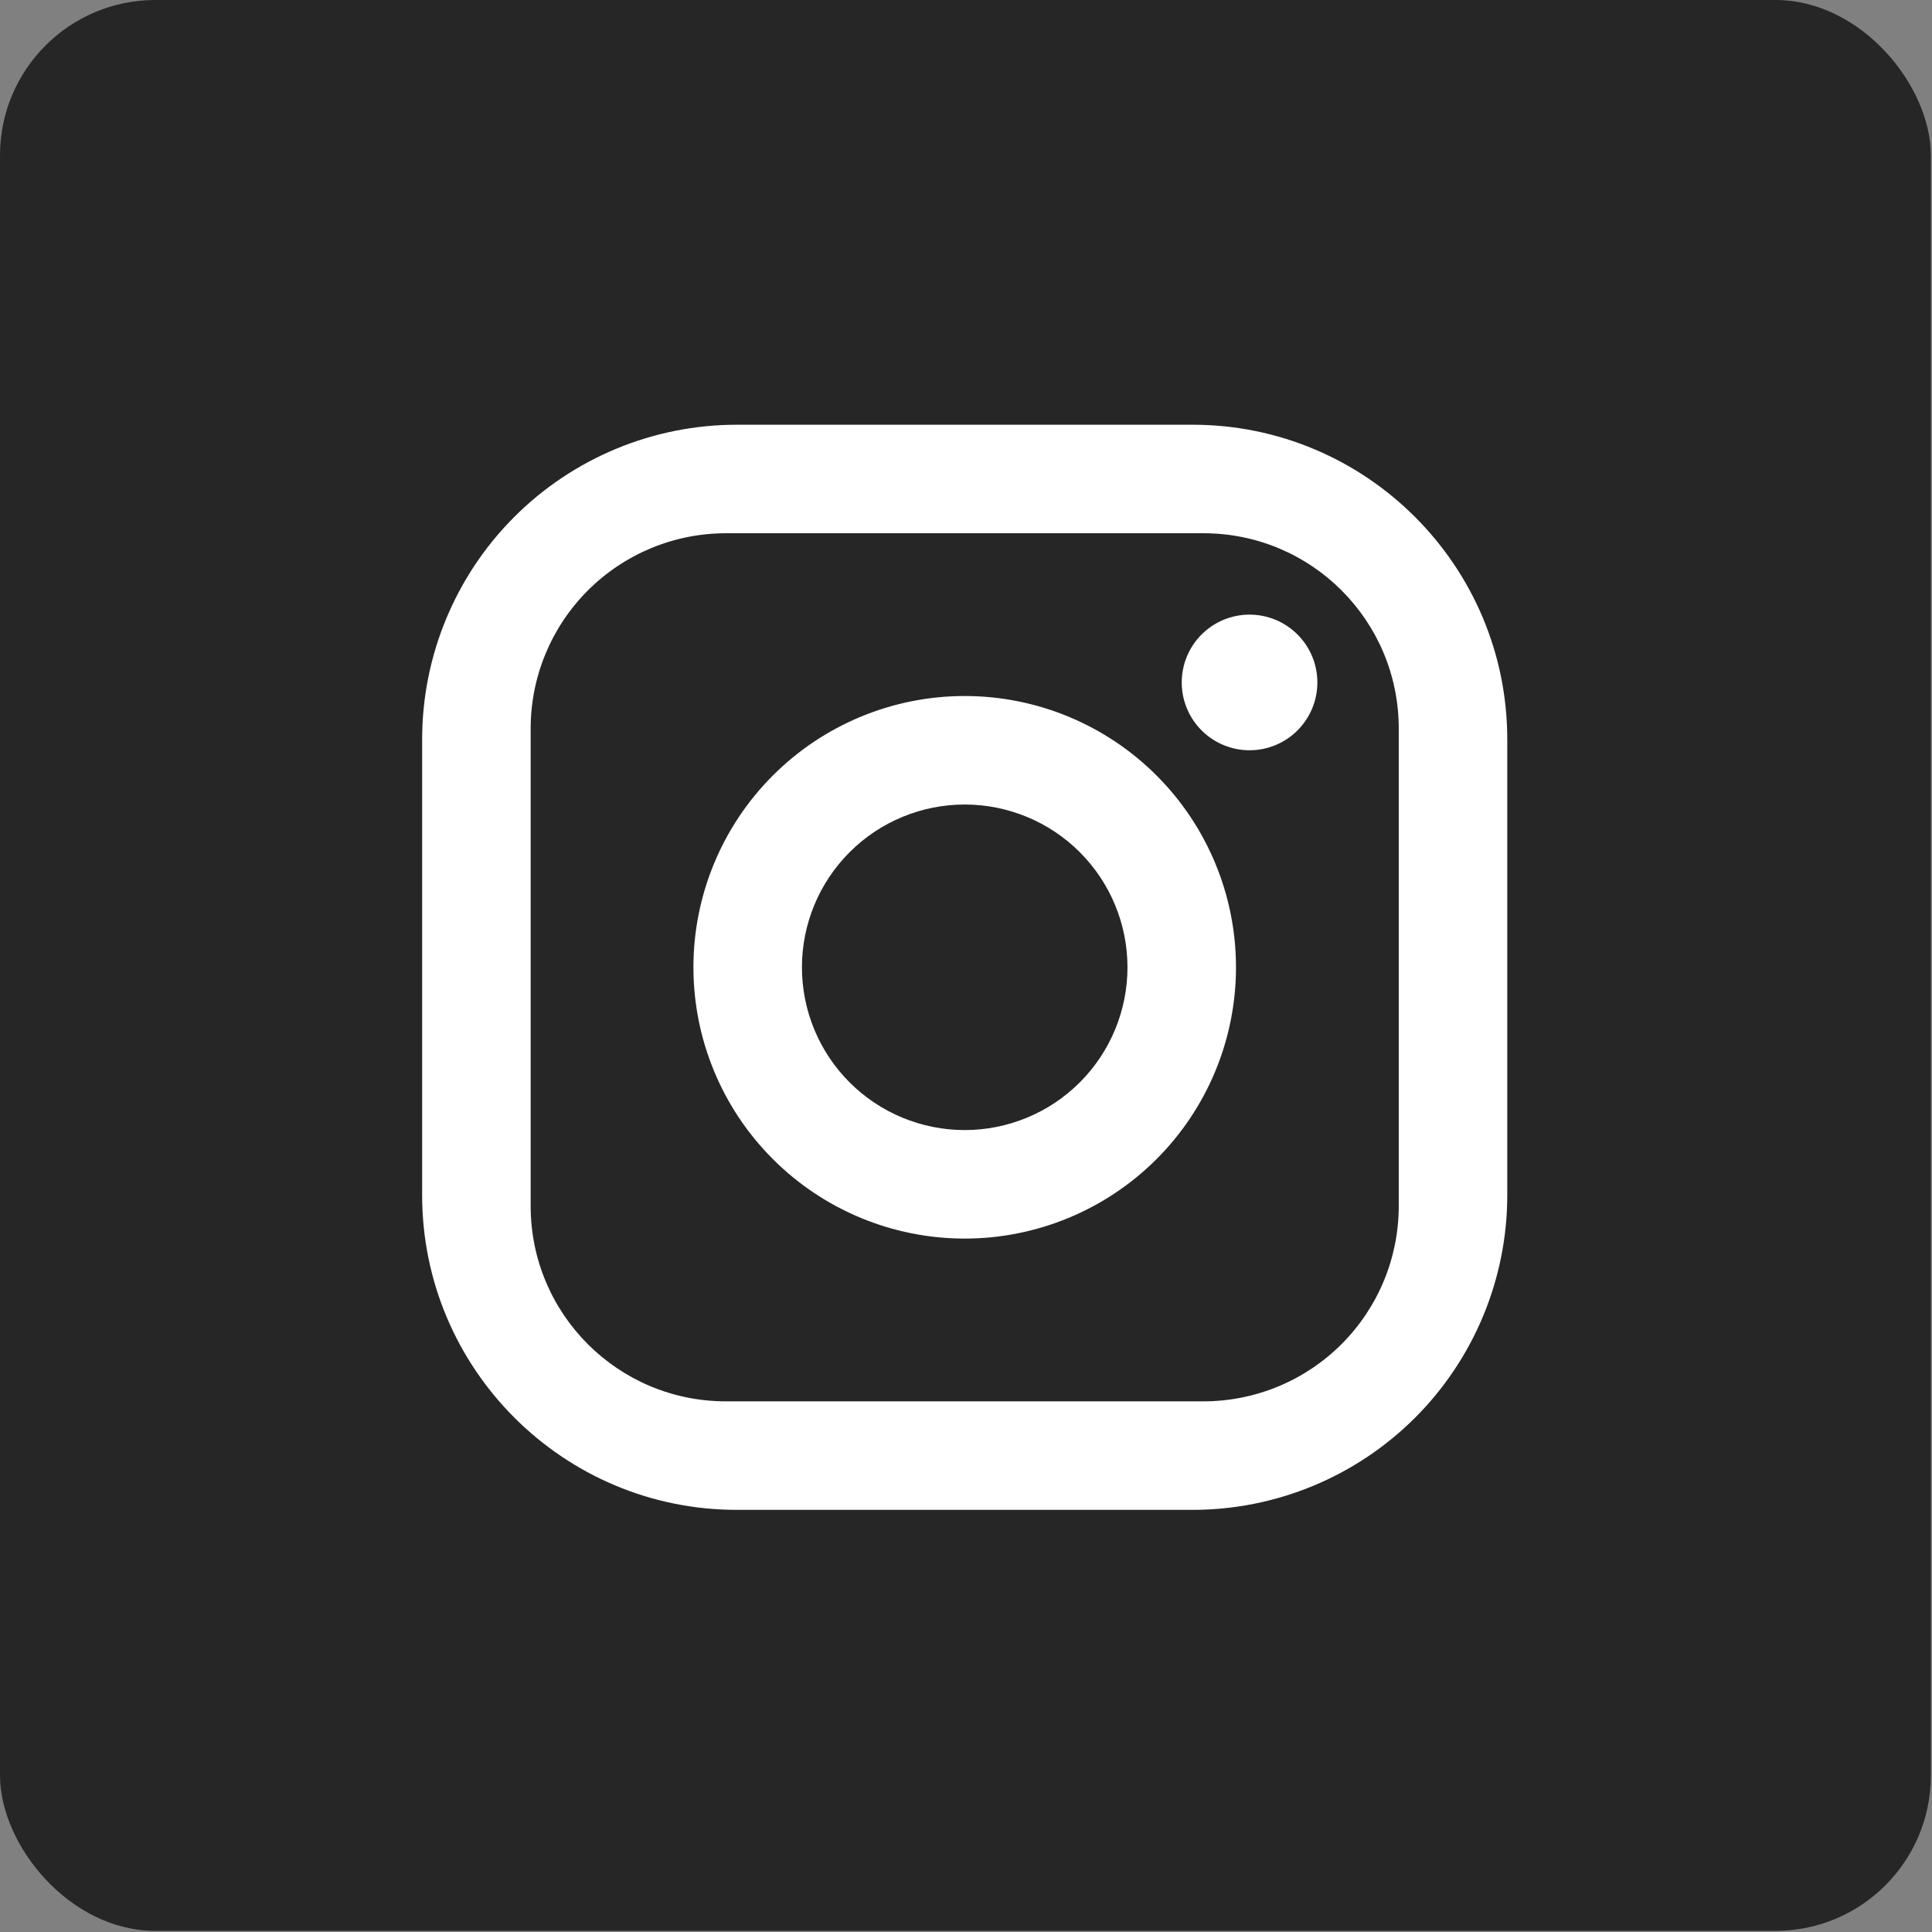 <?xml version="1.0" encoding="UTF-8"?> <svg xmlns="http://www.w3.org/2000/svg" width="746" height="746" viewBox="0 0 746 746" fill="none"><rect x="0" y="0" width="746" height="746" fill="#808080" stroke="none"/><rect width="745.562" height="745.562" rx="60" fill="#262626"></rect><path d="M284.51 164H460.49C527.53 164 582 218.47 582 285.51V461.49C582 493.716 569.198 524.623 546.411 547.411C523.623 570.198 492.716 583 460.49 583H284.51C217.47 583 163 528.53 163 461.49V285.51C163 253.284 175.802 222.377 198.589 199.589C221.377 176.802 252.284 164 284.51 164ZM280.32 205.9C260.317 205.9 241.134 213.846 226.99 227.99C212.846 242.134 204.9 261.317 204.9 281.32V465.68C204.9 507.371 238.63 541.1 280.32 541.1H464.68C484.683 541.1 503.866 533.154 518.01 519.01C532.154 504.866 540.1 485.683 540.1 465.68V281.32C540.1 239.63 506.371 205.9 464.68 205.9H280.32ZM482.488 237.325C489.433 237.325 496.094 240.084 501.005 244.995C505.916 249.906 508.675 256.567 508.675 263.513C508.675 270.458 505.916 277.119 501.005 282.03C496.094 286.941 489.433 289.7 482.488 289.7C475.542 289.7 468.881 286.941 463.97 282.03C459.059 277.119 456.3 270.458 456.3 263.513C456.3 256.567 459.059 249.906 463.97 244.995C468.881 240.084 475.542 237.325 482.488 237.325ZM372.5 268.75C400.281 268.75 426.925 279.786 446.569 299.431C466.214 319.075 477.25 345.719 477.25 373.5C477.25 401.281 466.214 427.925 446.569 447.569C426.925 467.214 400.281 478.25 372.5 478.25C344.719 478.25 318.075 467.214 298.431 447.569C278.786 427.925 267.75 401.281 267.75 373.5C267.75 345.719 278.786 319.075 298.431 299.431C318.075 279.786 344.719 268.75 372.5 268.75ZM372.5 310.65C355.831 310.65 339.845 317.272 328.058 329.058C316.272 340.845 309.65 356.831 309.65 373.5C309.65 390.169 316.272 406.155 328.058 417.942C339.845 429.728 355.831 436.35 372.5 436.35C389.169 436.35 405.155 429.728 416.942 417.942C428.728 406.155 435.35 390.169 435.35 373.5C435.35 356.831 428.728 340.845 416.942 329.058C405.155 317.272 389.169 310.65 372.5 310.65Z" fill="white"></path></svg> 